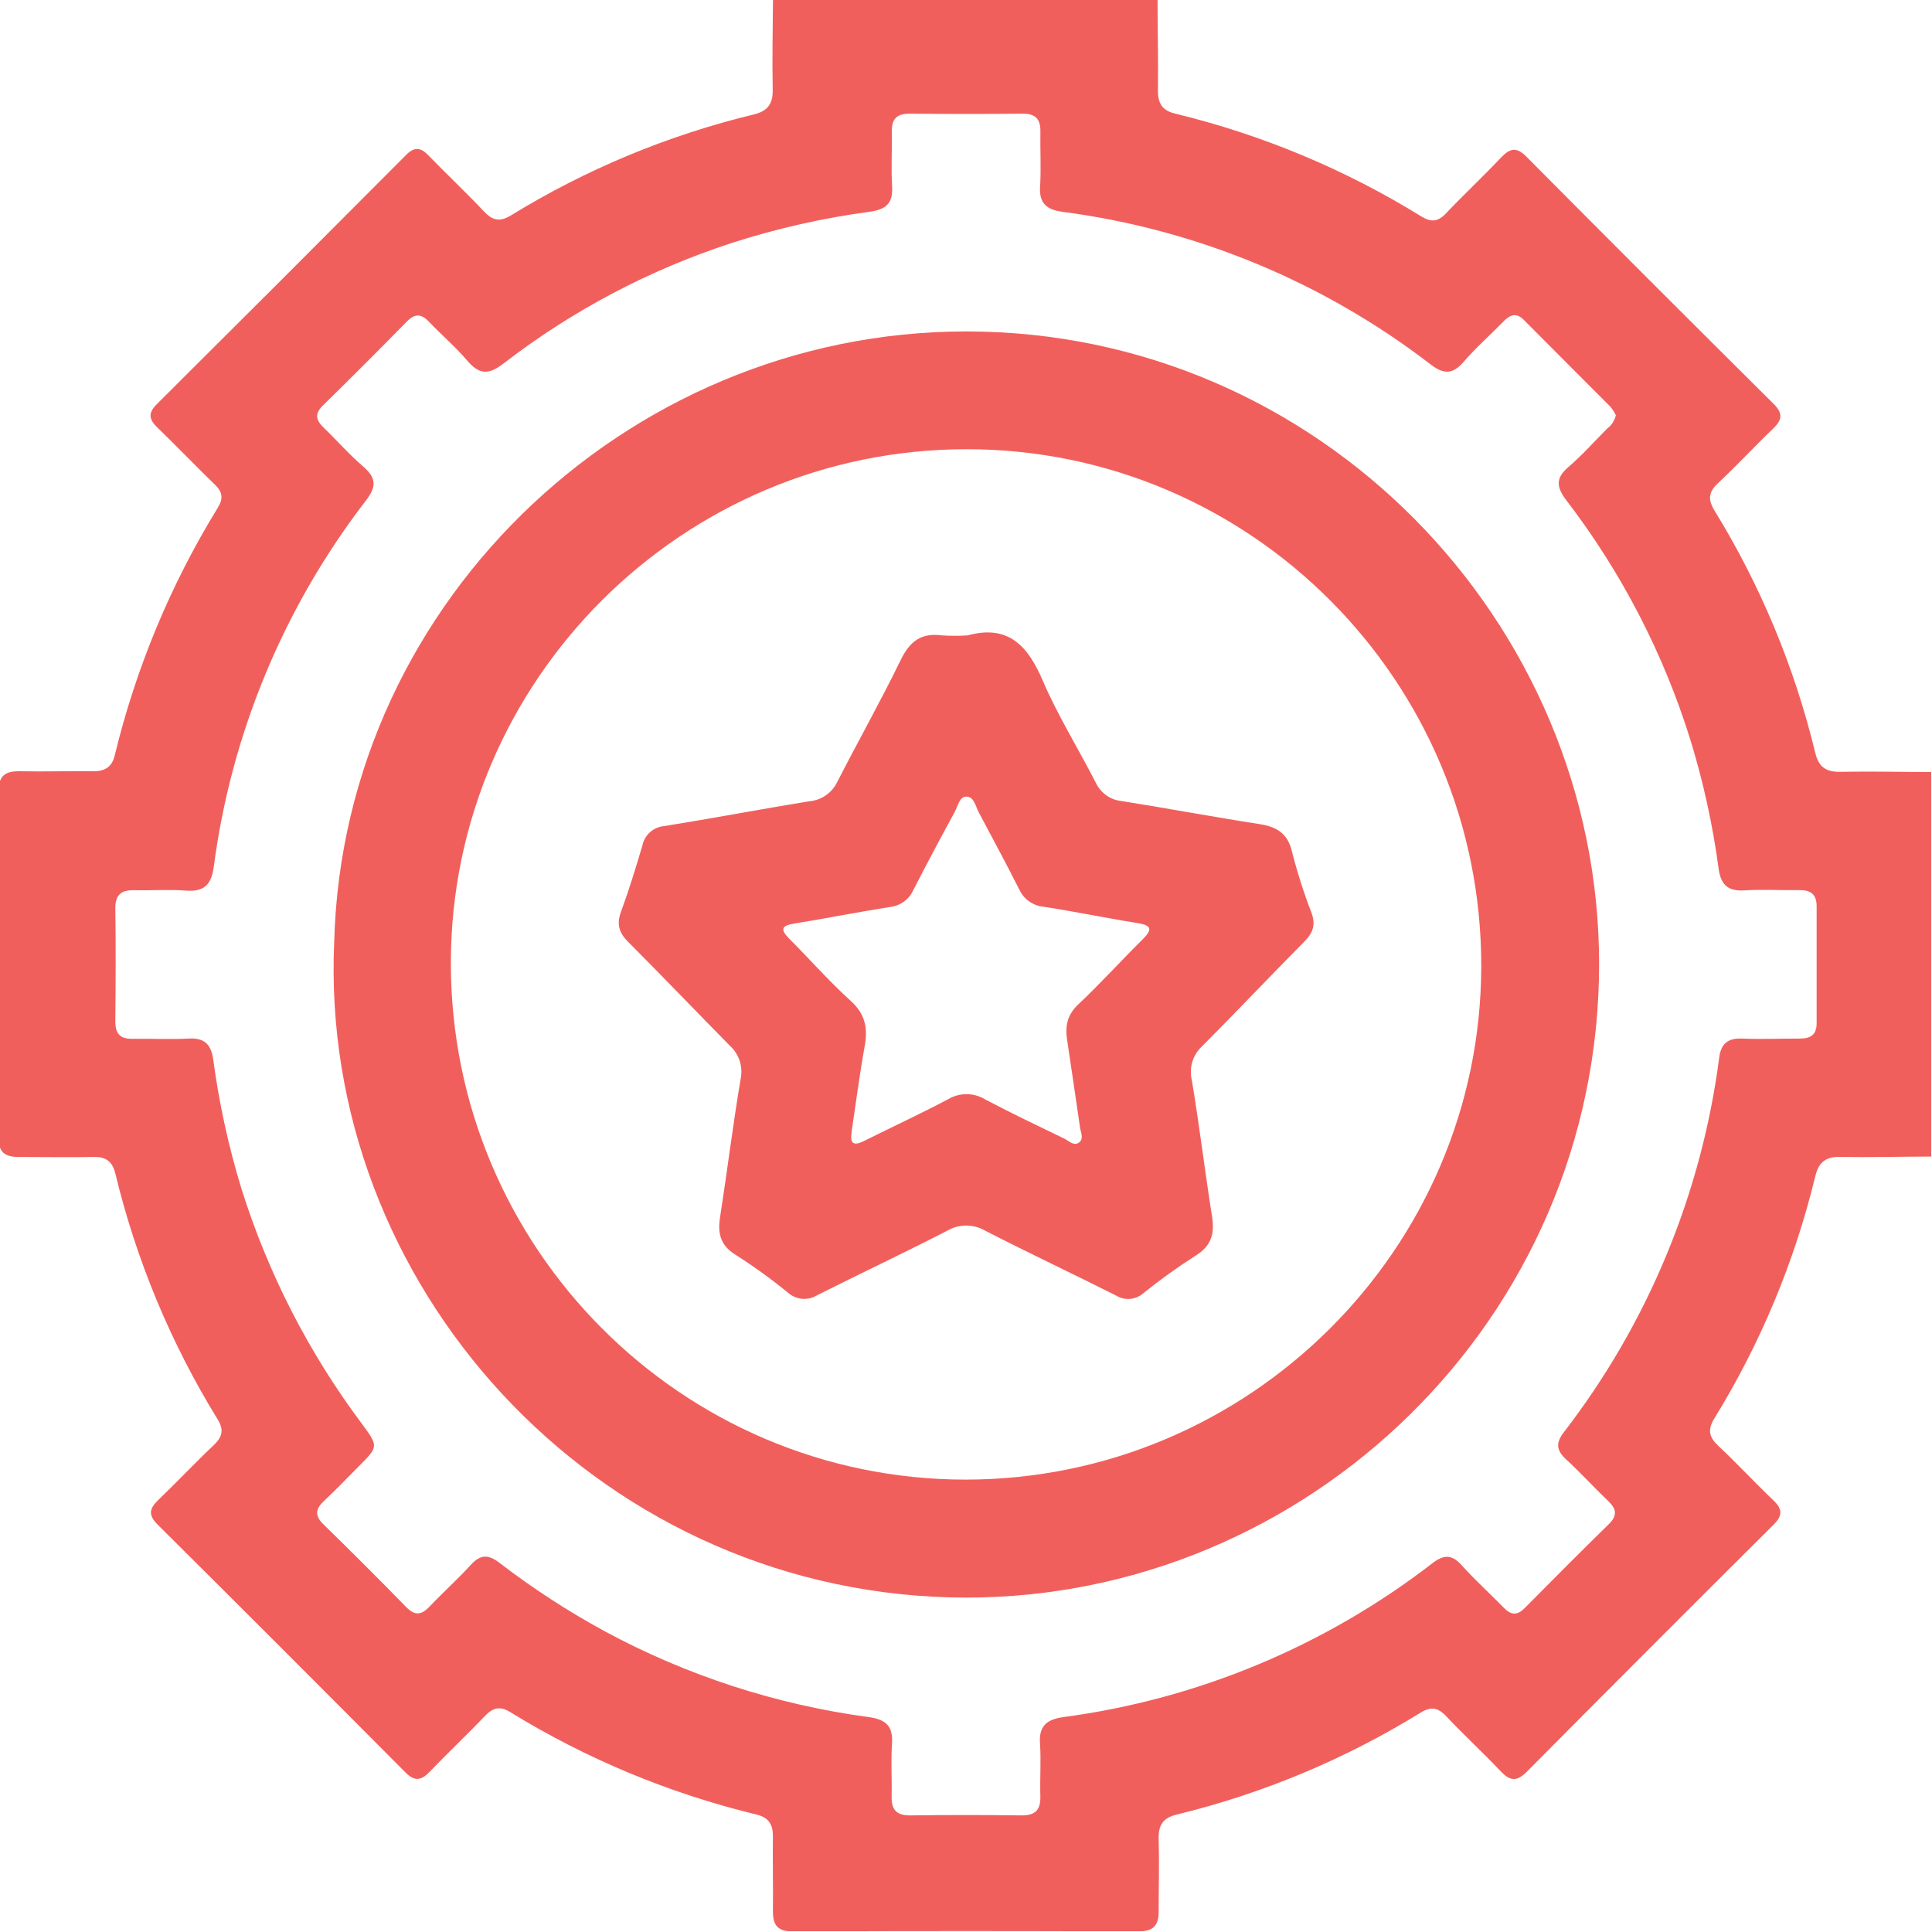 <svg width="512" height="512" viewBox="0 0 512 512" fill="none" xmlns="http://www.w3.org/2000/svg">
<g clip-path="url(#clip0_886_861)">
<g clip-path="url(#clip1_886_861)">
<path d="M511.792 204.593V306.502C503.784 306.502 495.775 306.742 487.767 306.582C483.976 306.515 482.028 307.85 481.093 311.627C475.6 334.317 466.569 356.001 454.332 375.882C452.476 378.899 452.89 380.834 455.386 383.183C460.365 387.842 464.996 392.874 469.935 397.572C472.418 399.935 472.471 401.683 469.935 404.139C448.099 425.86 426.324 447.661 404.612 469.542C401.943 472.212 400.154 472.012 397.685 469.396C393 464.43 387.955 459.812 383.283 454.847C381.041 452.457 379.145 452.177 376.383 453.926C356.404 466.242 334.612 475.34 311.807 480.888C308.244 481.742 306.963 483.677 307.056 487.255C307.243 493.581 307.056 499.908 307.056 506.235C307.136 510.132 305.828 511.881 301.57 511.854C271.093 511.721 240.626 511.721 210.167 511.854C206.162 511.854 204.828 510.319 204.828 506.515C204.921 499.841 204.734 493.168 204.828 486.494C204.828 483.264 203.493 481.608 200.45 480.861C177.433 475.298 155.435 466.15 135.261 453.752C132.378 451.977 130.549 452.591 128.387 454.873C123.689 459.825 118.697 464.497 113.985 469.422C111.729 471.785 109.981 472.279 107.418 469.676C85.591 447.723 63.696 425.829 41.735 403.992C39.146 401.416 39.666 399.681 42.016 397.439C46.941 392.714 51.612 387.735 56.578 383.037C58.86 380.874 59.461 379.032 57.685 376.163C45.274 355.999 36.121 334.003 30.563 310.986C29.816 307.943 28.174 306.542 24.944 306.608C18.27 306.728 11.597 306.608 4.923 306.608C1.172 306.608 -0.416 305.274 -0.416 301.269C-0.309 270.81 -0.309 240.346 -0.416 209.878C-0.416 205.607 1.332 204.326 5.217 204.393C11.717 204.513 18.204 204.312 24.691 204.393C27.841 204.393 29.669 203.285 30.417 200.148C36.029 176.975 45.249 154.828 57.739 134.518C59.221 132.089 58.98 130.38 56.938 128.418C51.786 123.453 46.847 118.261 41.695 113.295C39.453 111.12 39.199 109.451 41.562 107.102C63.638 85.141 85.657 63.131 107.618 41.072C109.74 38.936 111.356 38.963 113.438 41.072C118.296 46.104 123.408 50.882 128.2 55.981C130.523 58.463 132.458 58.891 135.488 57.035C155.377 44.828 177.059 35.82 199.742 30.34C203.533 29.419 204.854 27.47 204.774 23.666C204.627 15.658 204.774 7.649 204.854 -0.359H306.762C306.762 7.796 306.976 15.938 306.869 24.093C306.869 27.47 308.07 29.299 311.394 30.1C334.461 35.688 356.499 44.891 376.69 57.369C379.252 58.944 381.068 58.797 383.19 56.555C387.995 51.496 393.107 46.718 397.872 41.672C400.154 39.296 401.876 38.883 404.439 41.445C426.231 63.389 448.107 85.265 470.068 107.075C472.618 109.611 472.244 111.347 469.855 113.629C464.93 118.341 460.298 123.373 455.319 128.018C452.77 130.394 452.556 132.356 454.372 135.319C466.579 155.188 475.587 176.853 481.066 199.521C481.987 203.311 483.95 204.619 487.74 204.539C495.829 204.379 503.811 204.593 511.792 204.593ZM428.211 110.025C427.818 109.232 427.339 108.485 426.783 107.796C419.161 100.121 411.473 92.5 403.865 84.812C401.756 82.676 400.141 83.477 398.392 85.239C394.895 88.816 391.118 92.126 387.861 95.917C384.938 99.294 382.522 99.2 379.105 96.557C350.712 74.72 317.053 60.773 281.535 56.128C277.278 55.54 275.356 53.858 275.636 49.387C275.93 44.582 275.636 39.737 275.716 34.905C275.796 31.528 274.381 30.087 270.978 30.127C260.994 30.215 251.006 30.215 241.013 30.127C237.529 30.127 236.261 31.635 236.341 34.972C236.448 39.79 236.114 44.635 236.421 49.441C236.701 53.965 234.659 55.554 230.468 56.114C218.093 57.78 205.89 60.54 194.003 64.363C172.1 71.488 151.585 82.324 133.352 96.397C129.441 99.414 126.932 99.24 123.809 95.556C120.685 91.872 116.975 88.736 113.651 85.239C111.582 83.076 109.887 83.103 107.792 85.239C100.442 92.722 93.025 100.139 85.542 107.489C83.299 109.691 83.753 111.387 85.795 113.349C89.279 116.686 92.469 120.383 96.113 123.506C99.757 126.63 99.837 128.925 96.98 132.649C75.213 160.892 61.297 194.387 56.644 229.74C55.99 234.545 53.975 236.413 49.223 236.013C44.752 235.679 40.24 236.013 35.742 235.92C32.245 235.813 30.523 236.987 30.563 240.778C30.71 250.775 30.657 260.799 30.563 270.743C30.563 273.893 31.818 275.348 35.022 275.295C40.014 275.215 45.019 275.495 49.997 275.228C54.202 275.001 55.937 276.763 56.511 280.807C58.059 292.354 60.545 303.755 63.945 314.897C70.98 337.346 81.776 358.437 95.873 377.27C100.357 383.33 100.264 383.397 95.098 388.576C92.042 391.646 89.052 394.783 85.902 397.732C83.619 399.868 83.326 401.63 85.715 403.966C93.101 411.173 100.402 418.47 107.618 425.856C109.901 428.205 111.623 428.071 113.838 425.762C117.375 422.012 121.259 418.568 124.716 414.75C127.239 411.988 129.308 411.814 132.324 414.136C141.176 420.935 150.548 427.027 160.354 432.356C182.089 444.076 205.767 451.764 230.241 455.047C234.713 455.674 236.715 457.409 236.394 462.068C236.074 466.726 236.395 471.411 236.301 476.056C236.194 479.66 237.636 481.141 241.306 481.101C251.095 480.968 260.914 480.968 270.764 481.101C274.488 481.101 275.81 479.553 275.703 475.989C275.556 471.331 275.93 466.646 275.609 462.014C275.289 457.383 277.398 455.661 281.816 455.047C317.499 450.29 351.289 436.181 379.759 414.15C382.803 411.867 384.831 412.028 387.354 414.791C390.931 418.795 394.882 422.319 398.593 426.136C400.515 428.111 402.156 428.098 404.078 426.136C411.46 418.688 418.854 411.24 426.355 403.912C428.785 401.536 428.304 399.788 426.088 397.692C422.351 394.129 418.881 390.284 415.09 386.801C412.541 384.451 412.167 382.529 414.383 379.62C436.682 350.73 450.91 316.438 455.613 280.247C456.08 276.643 457.842 275.095 461.566 275.228C466.718 275.442 471.883 275.228 477.049 275.228C479.879 275.228 481.44 274.174 481.427 271.144C481.427 260.826 481.427 250.495 481.427 240.177C481.427 236.867 479.745 235.839 476.729 235.893C471.897 235.96 467.065 235.666 462.247 235.96C457.842 236.227 456.027 234.438 455.439 230.127C453.891 218.581 451.39 207.184 447.965 196.05C440.818 173.1 429.675 151.592 415.05 132.516C412.447 129.072 412.207 126.696 415.651 123.76C419.294 120.623 422.538 116.993 425.928 113.562C427.081 112.7 427.89 111.456 428.211 110.052V110.025Z" fill="#F15F5C"/>
<path d="M88.571 249.399C91.081 158.248 169.016 85.504 260.446 87.893C352.998 90.256 426.062 168.339 423.726 259.783C421.337 353.43 342.453 425.801 251.544 423.318C157.084 420.688 84.447 340.203 88.571 249.399ZM255.815 392.111C331.014 392.111 392.466 330.993 392.546 256.033C392.64 180.525 331.495 119.086 256.229 119.046C180.963 119.006 119.564 180.165 119.484 255.112C119.404 330.606 180.575 392.071 255.815 392.111Z" fill="#F15F5C"/>
<path d="M256.415 168.389C267.294 165.4 272.433 171.246 276.357 180.402C280.281 189.559 285.767 198.395 290.398 207.431C291.032 208.779 292.007 209.938 293.227 210.792C294.447 211.647 295.869 212.168 297.352 212.303C309.499 214.238 321.605 216.507 333.764 218.389C338.356 219.097 341.252 220.845 342.4 225.717C343.794 231.203 345.514 236.601 347.552 241.881C348.686 244.991 348.019 247.154 345.75 249.449C336.607 258.673 327.678 268.136 318.521 277.319C317.319 278.439 316.438 279.859 315.968 281.434C315.499 283.009 315.459 284.68 315.852 286.275C317.854 298.288 319.295 310.301 321.191 322.314C321.925 326.919 321.057 330.189 316.813 332.778C312.04 335.831 307.437 339.142 303.025 342.696C302.039 343.575 300.794 344.11 299.477 344.221C298.16 344.332 296.843 344.012 295.724 343.31C284.272 337.543 272.673 332.084 261.261 326.238C259.717 325.305 257.95 324.805 256.146 324.791C254.342 324.777 252.568 325.249 251.01 326.158C239.625 332.031 228.012 337.477 216.56 343.243C215.367 343.984 213.966 344.317 212.567 344.192C211.168 344.067 209.848 343.49 208.805 342.549C204.414 338.972 199.819 335.651 195.044 332.605C190.946 330.109 190.132 326.932 190.826 322.554C192.722 310.394 194.217 298.168 196.259 286.035C196.612 284.427 196.533 282.754 196.032 281.186C195.53 279.618 194.623 278.21 193.402 277.106C184.393 267.976 175.543 258.699 166.481 249.623C164.065 247.207 163.344 244.965 164.572 241.614C166.694 235.848 168.496 229.948 170.245 224.049C170.531 222.672 171.257 221.426 172.314 220.499C173.371 219.572 174.702 219.014 176.104 218.91C188.918 216.855 201.664 214.425 214.465 212.343C216.033 212.212 217.54 211.673 218.837 210.782C220.133 209.89 221.175 208.675 221.859 207.258C227.412 196.446 233.365 185.835 238.69 174.916C241.053 170.071 244.029 167.655 249.475 168.376C251.786 168.532 254.104 168.536 256.415 168.389ZM225.716 300.063C225.182 303 226.17 303.774 228.92 302.399C236.368 298.675 243.922 295.192 251.277 291.294C252.764 290.413 254.463 289.954 256.191 289.966C257.92 289.978 259.612 290.46 261.087 291.361C268.014 295.005 275.075 298.382 282.123 301.785C283.351 302.386 284.712 303.934 286.127 302.626C287.195 301.638 286.421 300.117 286.22 298.822C285.073 291.094 283.991 283.352 282.803 275.624C282.229 271.98 282.804 268.95 285.727 266.201C291.653 260.608 297.139 254.561 302.905 248.849C305.441 246.313 305.16 245.232 301.57 244.644C293.201 243.309 284.899 241.574 276.517 240.293C275.12 240.153 273.786 239.644 272.651 238.818C271.516 237.993 270.62 236.88 270.057 235.595C266.587 228.774 262.983 222.02 259.379 215.28C258.538 213.731 258.204 211.275 256.255 211.115C254.307 210.955 253.866 213.571 253.039 215.119C249.302 221.993 245.617 228.894 242.054 235.848C241.513 237.057 240.671 238.105 239.607 238.893C238.543 239.681 237.294 240.182 235.981 240.346C227.438 241.681 218.949 243.39 210.42 244.764C207.003 245.312 206.816 246.353 209.085 248.689C214.611 254.228 219.764 260.101 225.583 265.373C229.254 268.75 229.988 272.367 229.2 276.959C227.825 284.58 226.811 292.335 225.663 300.063H225.716Z" fill="#F15F5C"/>
</g>
</g>
<defs>
<clipPath id="clip0_886_861">
<rect width="512" height="512" fill="white"/>
</clipPath>
<clipPath id="clip1_886_861">
<rect width="511.995" height="512" fill="white" transform="translate(-0.202 -0.203)"/>
</clipPath>
</defs>
</svg>
